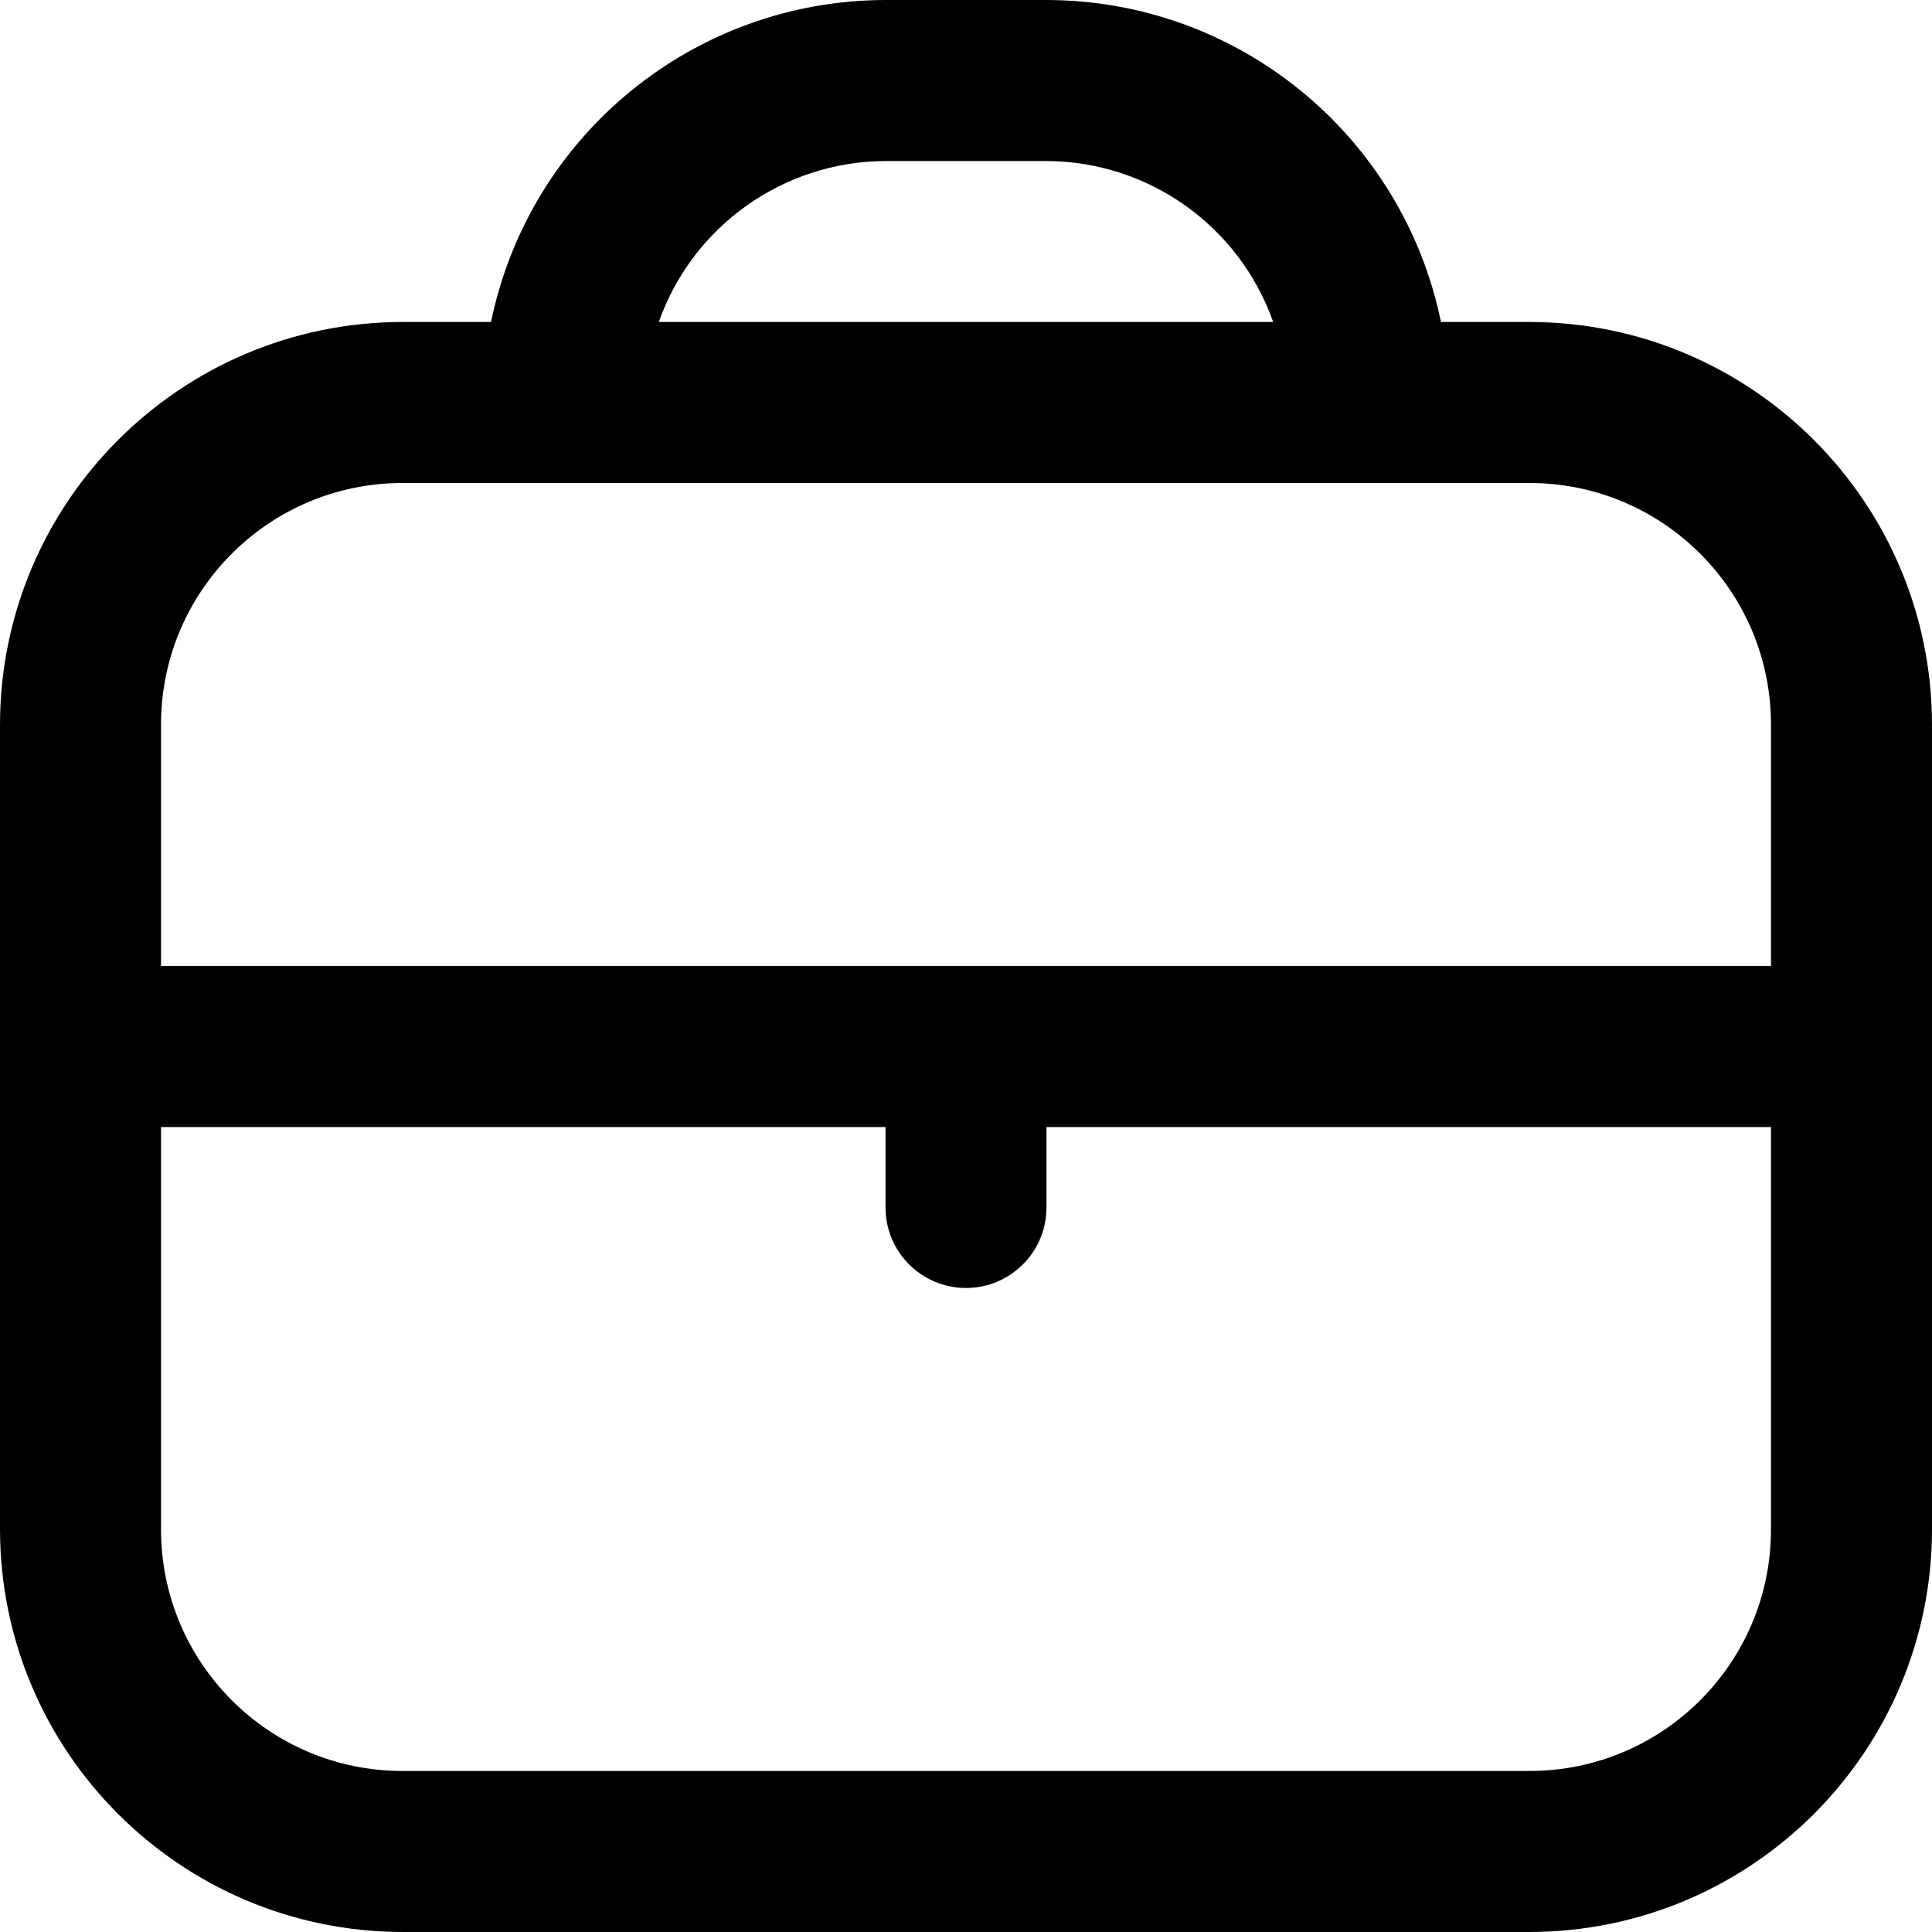 <svg width="26" height="26" viewBox="0 0 26 26" fill="none" xmlns="http://www.w3.org/2000/svg">
<path fill-rule="evenodd" clip-rule="evenodd" d="M19.392 4.333H20.583C23.573 4.337 25.996 6.76 26 9.75V20.583C25.996 23.573 23.573 25.996 20.583 26H5.417C2.427 25.996 0.004 23.573 0 20.583V9.75C0.004 6.76 2.427 4.337 5.417 4.333H6.608C7.127 1.813 9.344 0.003 11.917 0H14.083C16.656 0.003 18.873 1.813 19.392 4.333ZM14.083 2.167H11.917C10.544 2.172 9.323 3.039 8.866 4.333H17.134C16.677 3.039 15.456 2.172 14.083 2.167ZM5.417 6.5H20.583C22.378 6.5 23.833 7.955 23.833 9.75V13H2.167V9.75C2.167 7.955 3.622 6.5 5.417 6.5ZM2.167 20.583C2.167 22.378 3.622 23.833 5.417 23.833H20.583C22.378 23.833 23.833 22.378 23.833 20.583V15.167H14.083V16.25C14.083 16.848 13.598 17.333 13 17.333C12.402 17.333 11.917 16.848 11.917 16.25V15.167H2.167V20.583Z" fill="black"/>
</svg>
